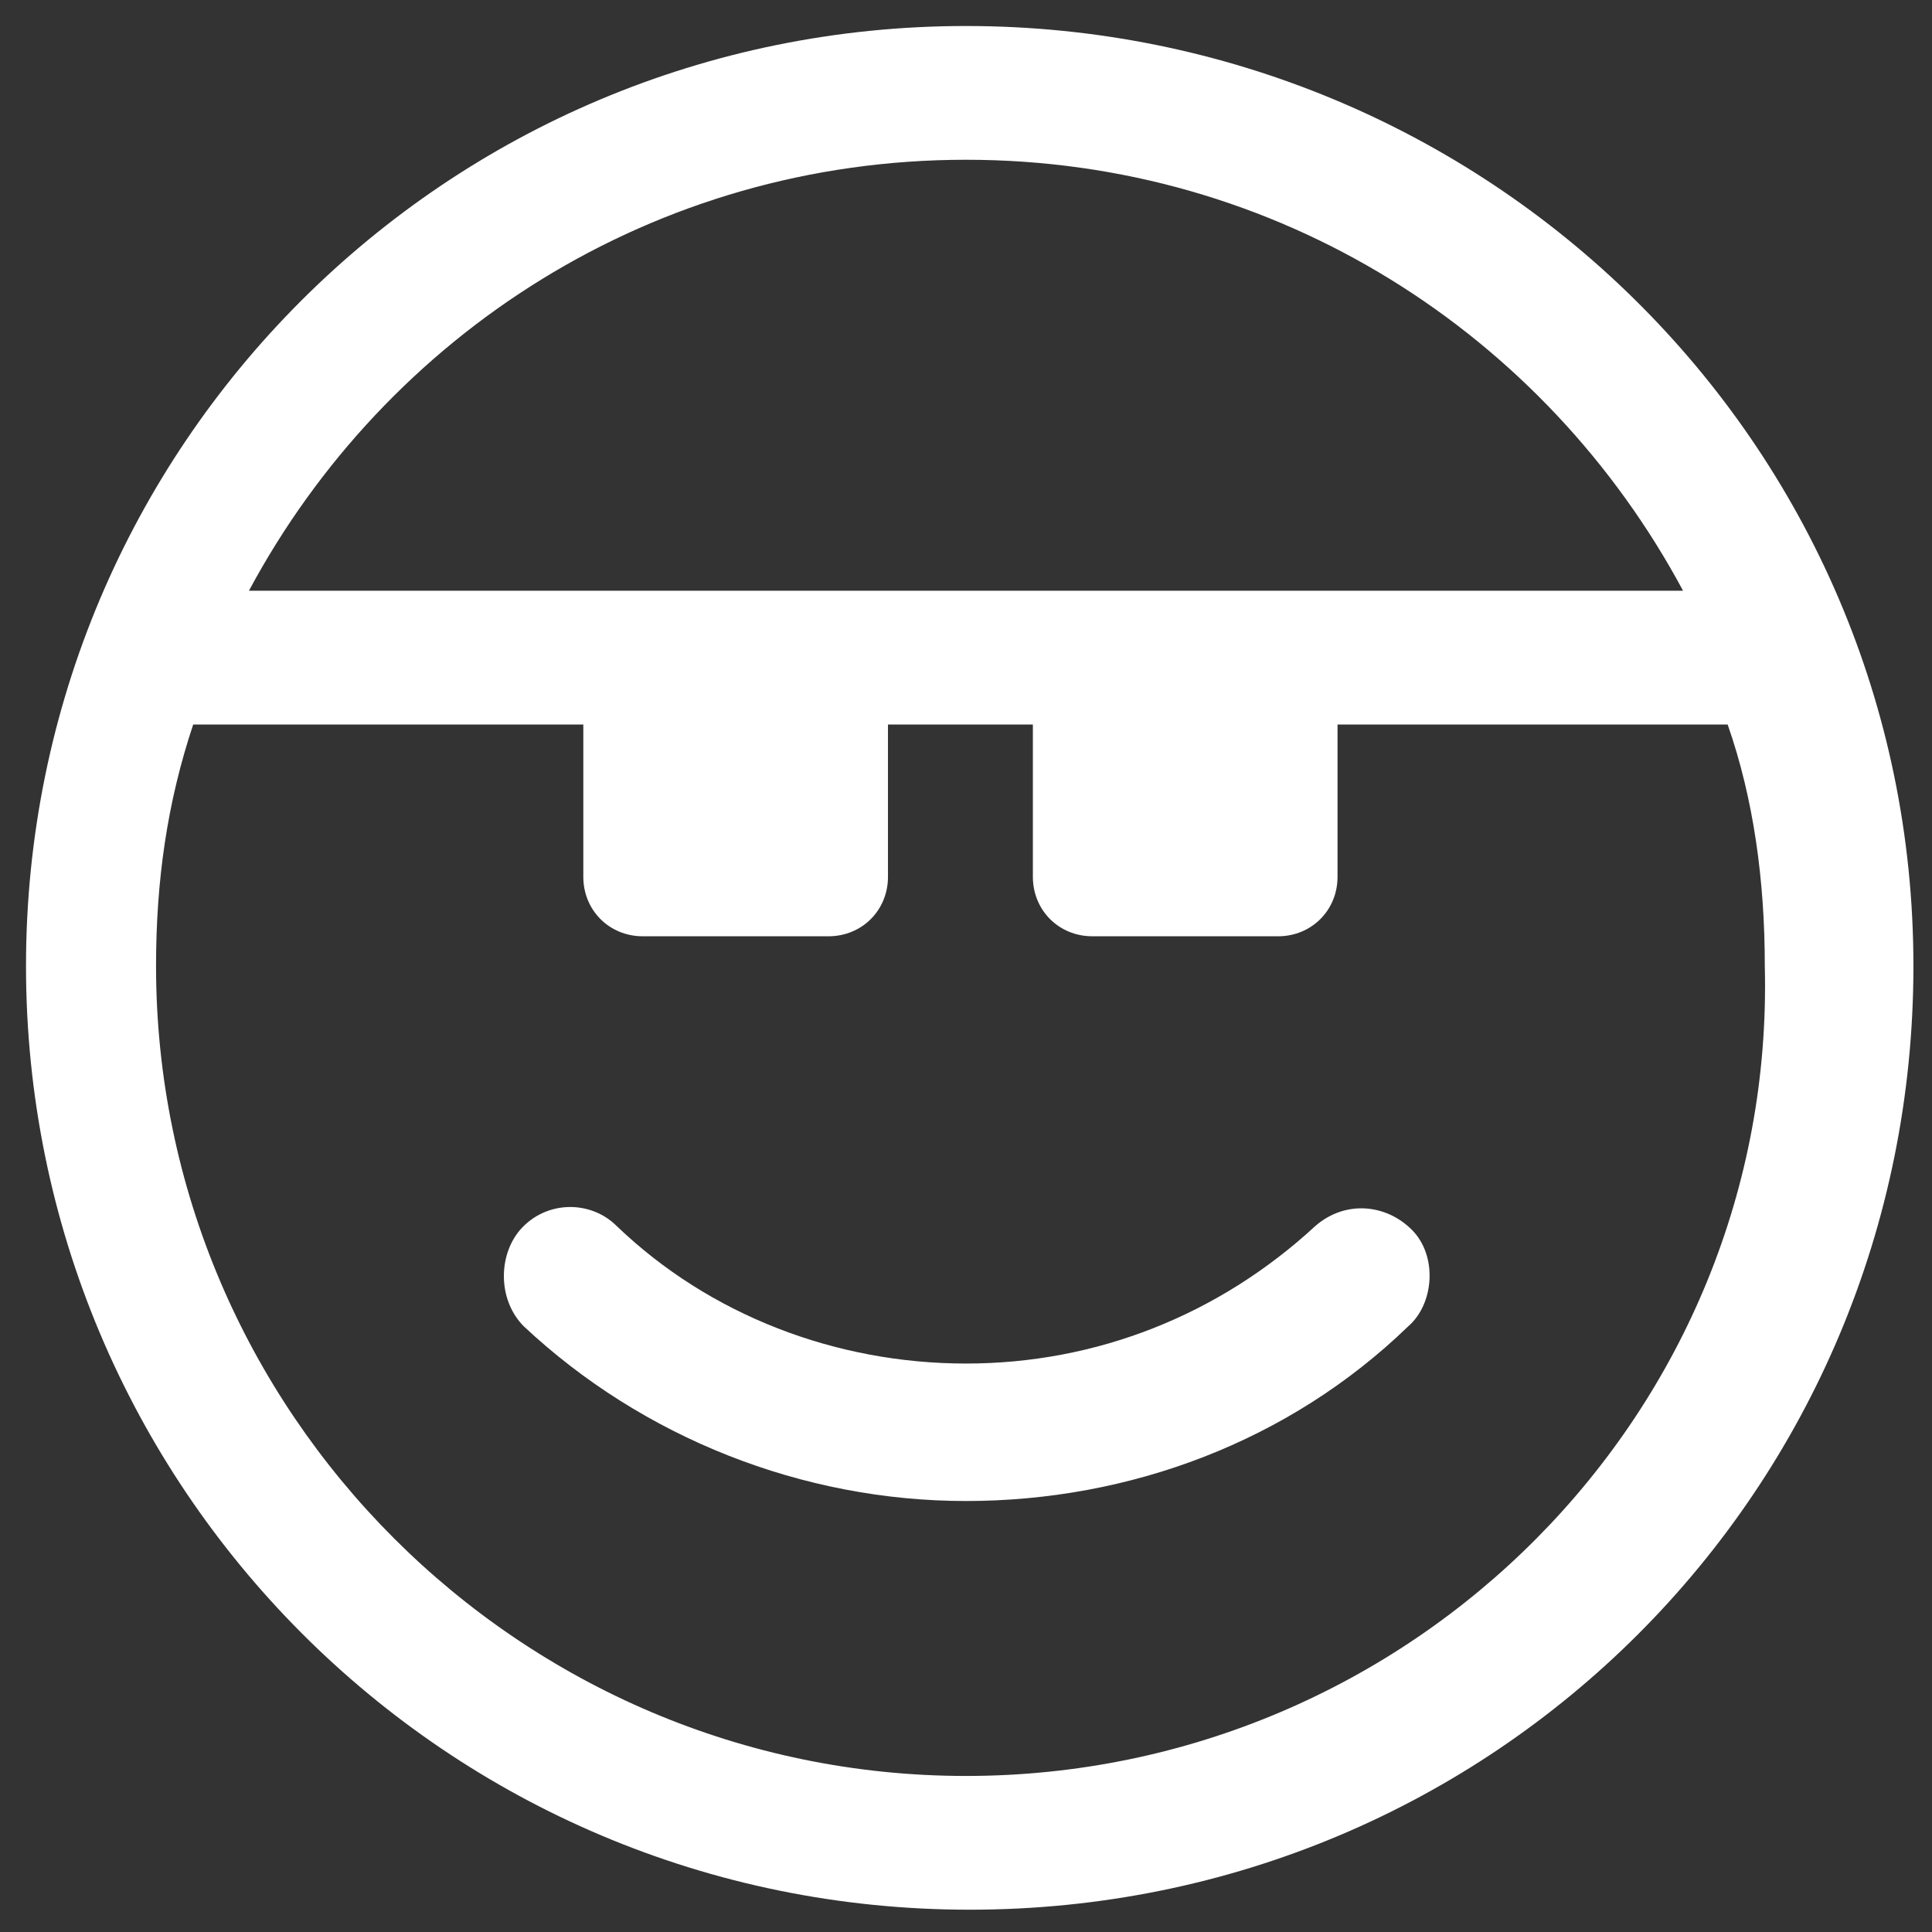<?xml version="1.0" encoding="utf-8"?>
<!-- Generator: Adobe Illustrator 24.3.0, SVG Export Plug-In . SVG Version: 6.00 Build 0)  -->
<svg version="1.1" id="lni_lni-cool" xmlns="http://www.w3.org/2000/svg" xmlns:xlink="http://www.w3.org/1999/xlink" x="0px"
	 y="0px" viewBox="0 0 52 52" style="enable-background:new 0 0 52 52;" xml:space="preserve">
<rect x="0" y="0" width="52" height="52" fill="#333333" stroke="none"/>
<style type="text/css">
	.st0{fill:#FFFFFF;}
</style>
<g>
	<path class="st0" d="M26,0.7C12,0.7,0.7,12,0.7,26S12,51.4,26.1,51.4S51.5,40.1,51.5,26S40,0.7,26,0.7z M26,4.3
		c8.4,0,15.6,4.7,19.3,11.6H6.7C10.4,9,17.6,4.3,26,4.3z M26,47.8C14,47.8,4.2,38,4.2,26c0-2.3,0.3-4.4,1-6.5h10.5v4.1
		c0,0.9,0.7,1.6,1.6,1.6h5c0.9,0,1.6-0.7,1.6-1.6v-4.1h3.9v4.1c0,0.9,0.7,1.6,1.6,1.6h5c0.9,0,1.6-0.7,1.6-1.6v-4.1h10.5
		c0.7,2,1,4.2,1,6.5C47.8,38,38,47.8,26,47.8z"/>
	<path class="st0" d="M35.4,33c-2.6,2.4-5.9,3.7-9.4,3.7s-6.9-1.3-9.4-3.7c-0.7-0.7-1.9-0.7-2.6,0.1c-0.6,0.7-0.6,1.9,0.1,2.6
		c3.2,3,7.5,4.7,11.9,4.7s8.7-1.6,11.9-4.7c0.7-0.6,0.8-1.9,0.1-2.6S36.2,32.3,35.4,33z"/>
</g>
</svg>

